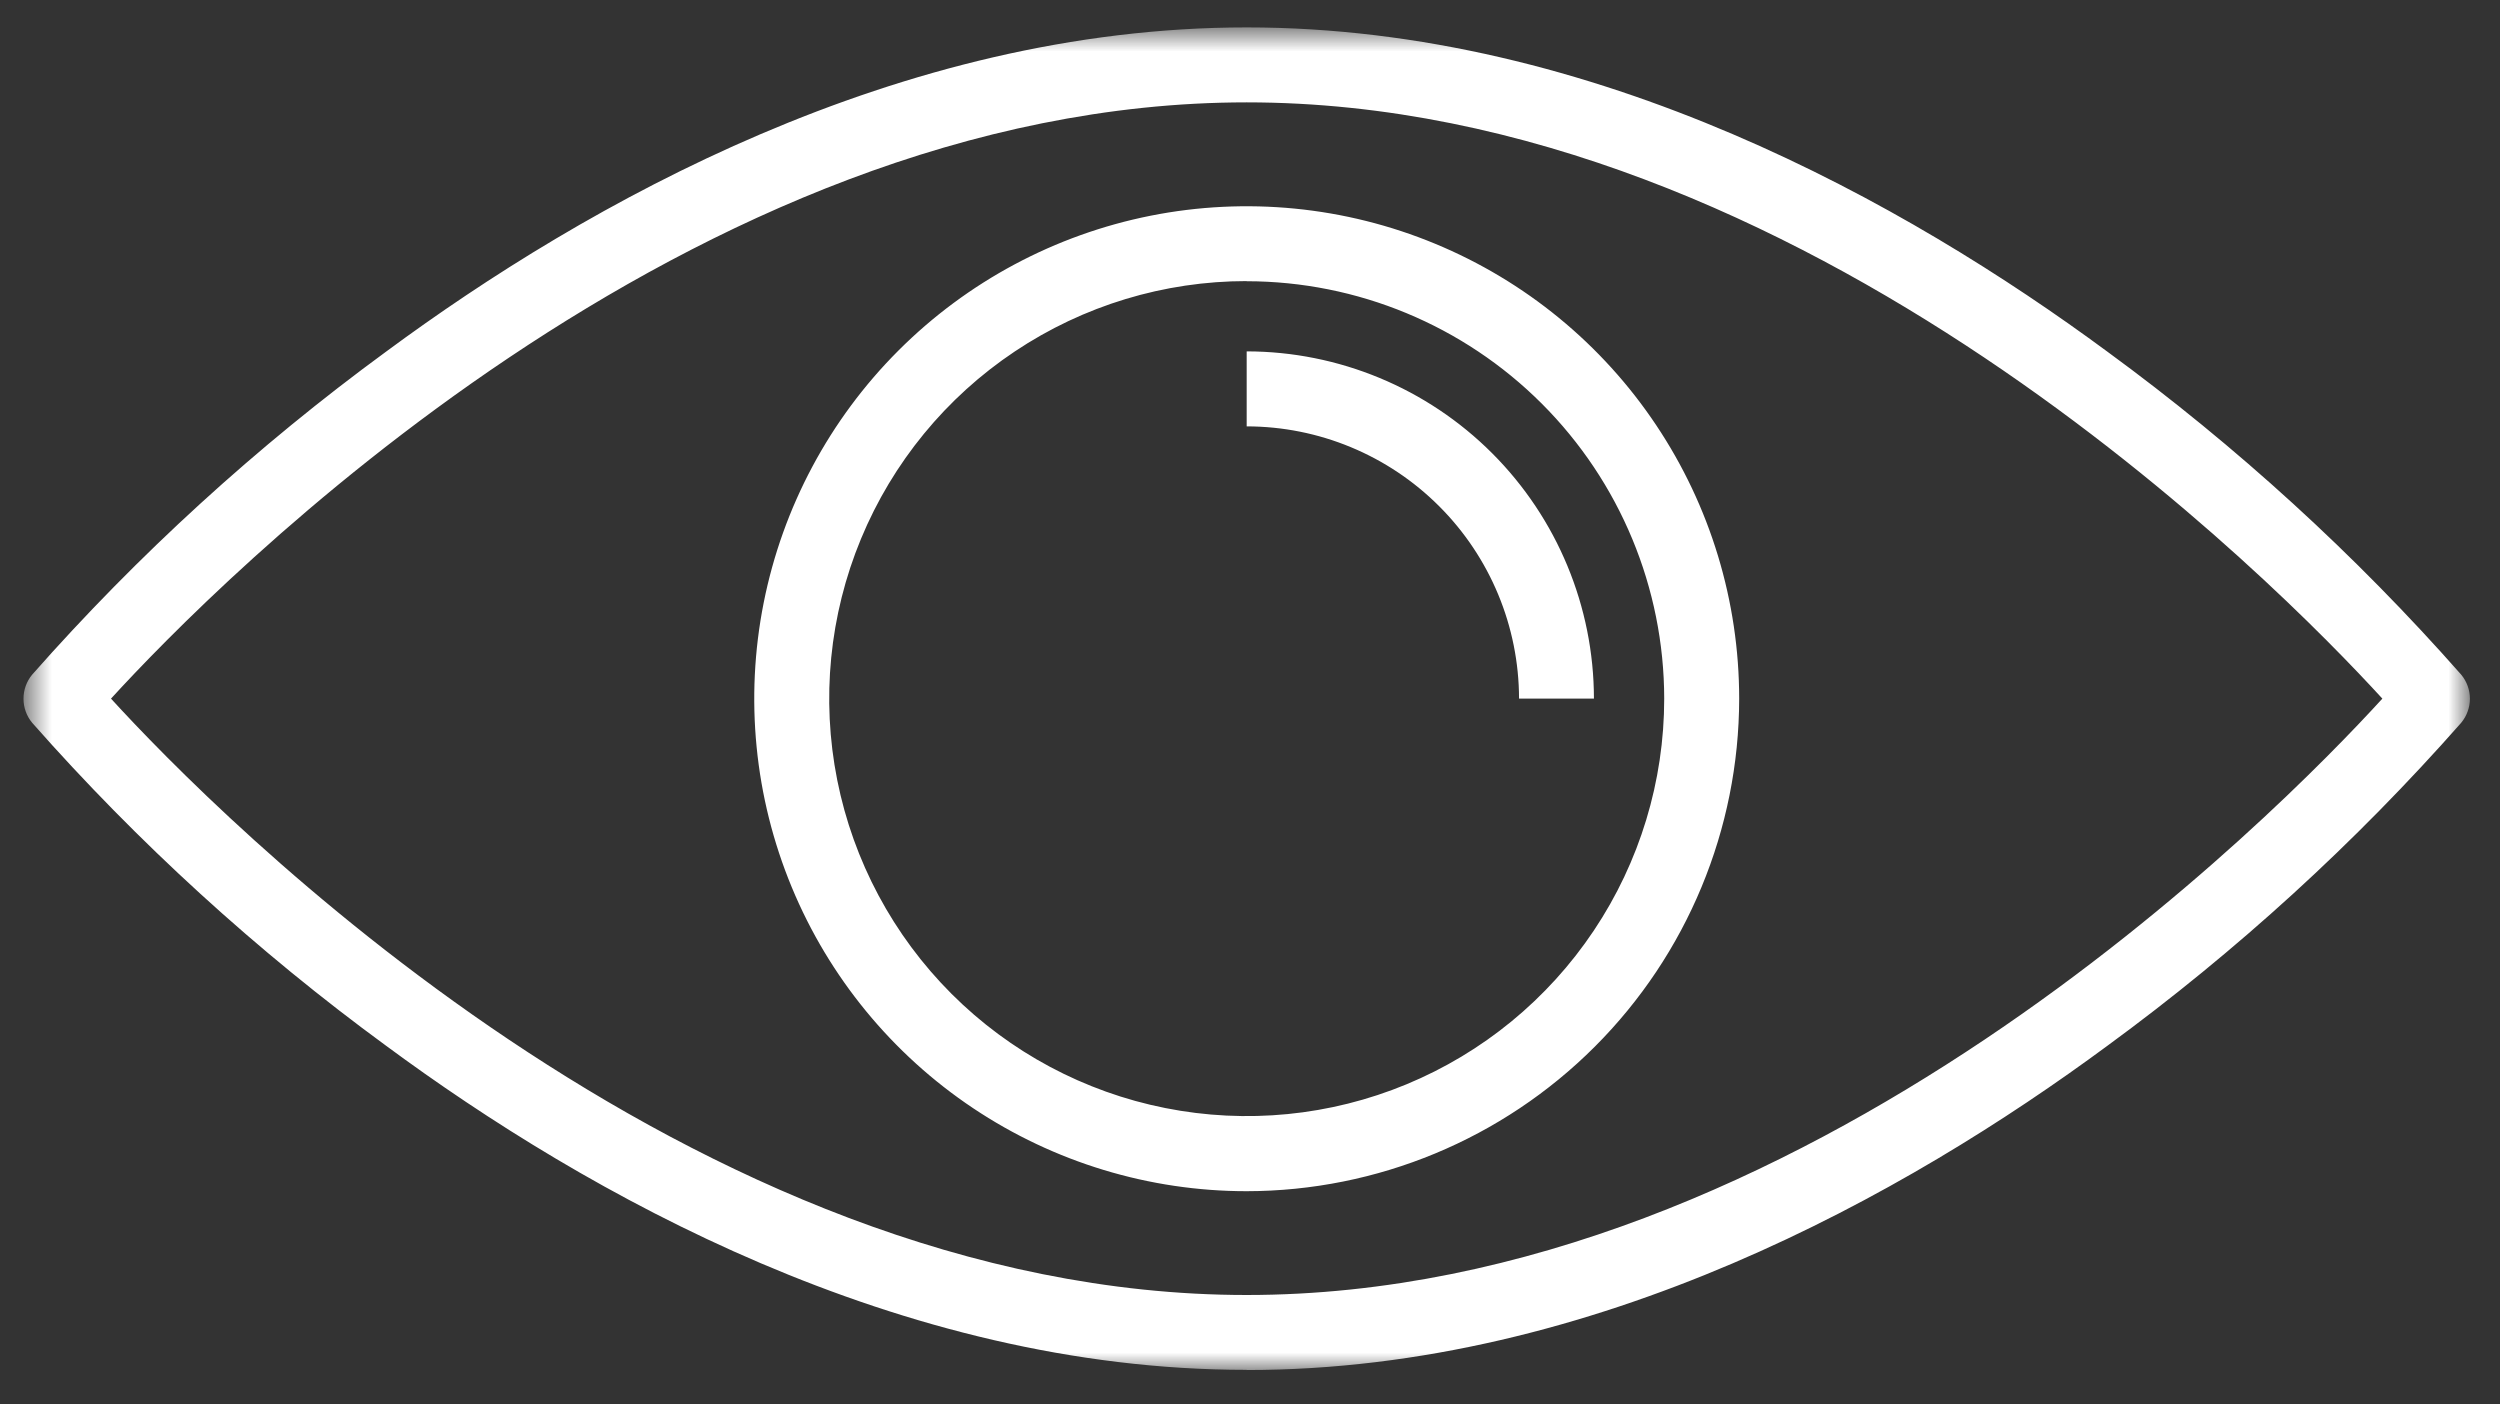 <?xml version="1.0" encoding="UTF-8"?>
<svg xmlns="http://www.w3.org/2000/svg" width="73" height="41" viewBox="0 0 73 41" fill="none">
  <rect x="0" y="0" width="73" height="41" fill="#333333" stroke="none"/>
  <mask id="mask0_1742_21" style="mask-type:luminance" maskUnits="userSpaceOnUse" x="0" y="0" width="73" height="41">
    <path d="M72.121 0.8H0.684V40.005H72.121V0.8Z" fill="white"></path>
  </mask>
  <g mask="url(#mask0_1742_21)">
    <path d="M36.403 10.263V12.45C38.511 12.452 40.532 13.29 42.023 14.781C43.514 16.271 44.353 18.292 44.356 20.4H46.543C46.54 17.712 45.47 15.134 43.569 13.233C41.669 11.333 39.091 10.263 36.403 10.26M36.403 8.208C33.992 8.208 31.635 8.923 29.631 10.263C27.626 11.602 26.064 13.506 25.141 15.734C24.218 17.962 23.977 20.413 24.447 22.777C24.918 25.142 26.079 27.314 27.784 29.019C29.489 30.724 31.661 31.885 34.026 32.355C36.39 32.826 38.841 32.585 41.069 31.662C43.297 30.739 45.2 29.177 46.54 27.172C47.88 25.168 48.595 22.811 48.595 20.4C48.591 17.168 47.304 14.07 45.019 11.785C42.733 9.5 39.635 8.215 36.403 8.212M36.403 34.783C33.559 34.783 30.779 33.939 28.415 32.359C26.05 30.779 24.207 28.533 23.119 25.906C22.03 23.278 21.746 20.387 22.3 17.598C22.855 14.809 24.224 12.246 26.235 10.235C28.246 8.224 30.808 6.855 33.597 6.299C36.386 5.744 39.278 6.029 41.905 7.117C44.533 8.205 46.779 10.047 48.359 12.412C49.94 14.776 50.783 17.556 50.784 20.4C50.78 24.213 49.263 27.868 46.567 30.564C43.871 33.261 40.216 34.778 36.403 34.783ZM3.241 20.4C6.293 23.738 20.122 37.814 36.403 37.814C52.684 37.814 66.513 23.741 69.565 20.4C66.513 17.064 52.684 2.989 36.403 2.989C20.122 2.989 6.293 17.064 3.241 20.4ZM36.403 40C26.228 40 17.118 34.852 11.27 30.533C7.497 27.772 4.033 24.61 0.939 21.105C0.775 20.907 0.686 20.659 0.686 20.402C0.686 20.146 0.775 19.897 0.939 19.7C4.033 16.194 7.498 13.032 11.271 10.27C17.118 5.95 26.228 0.8 36.403 0.8C46.578 0.8 55.684 5.95 61.536 10.269C65.31 13.031 68.774 16.193 71.867 19.7C72.031 19.897 72.121 20.146 72.121 20.402C72.121 20.659 72.031 20.907 71.867 21.105C68.774 24.613 65.309 27.775 61.535 30.537C55.684 34.857 46.584 40.005 36.403 40.005" fill="white"></path>
  </g>
</svg>
